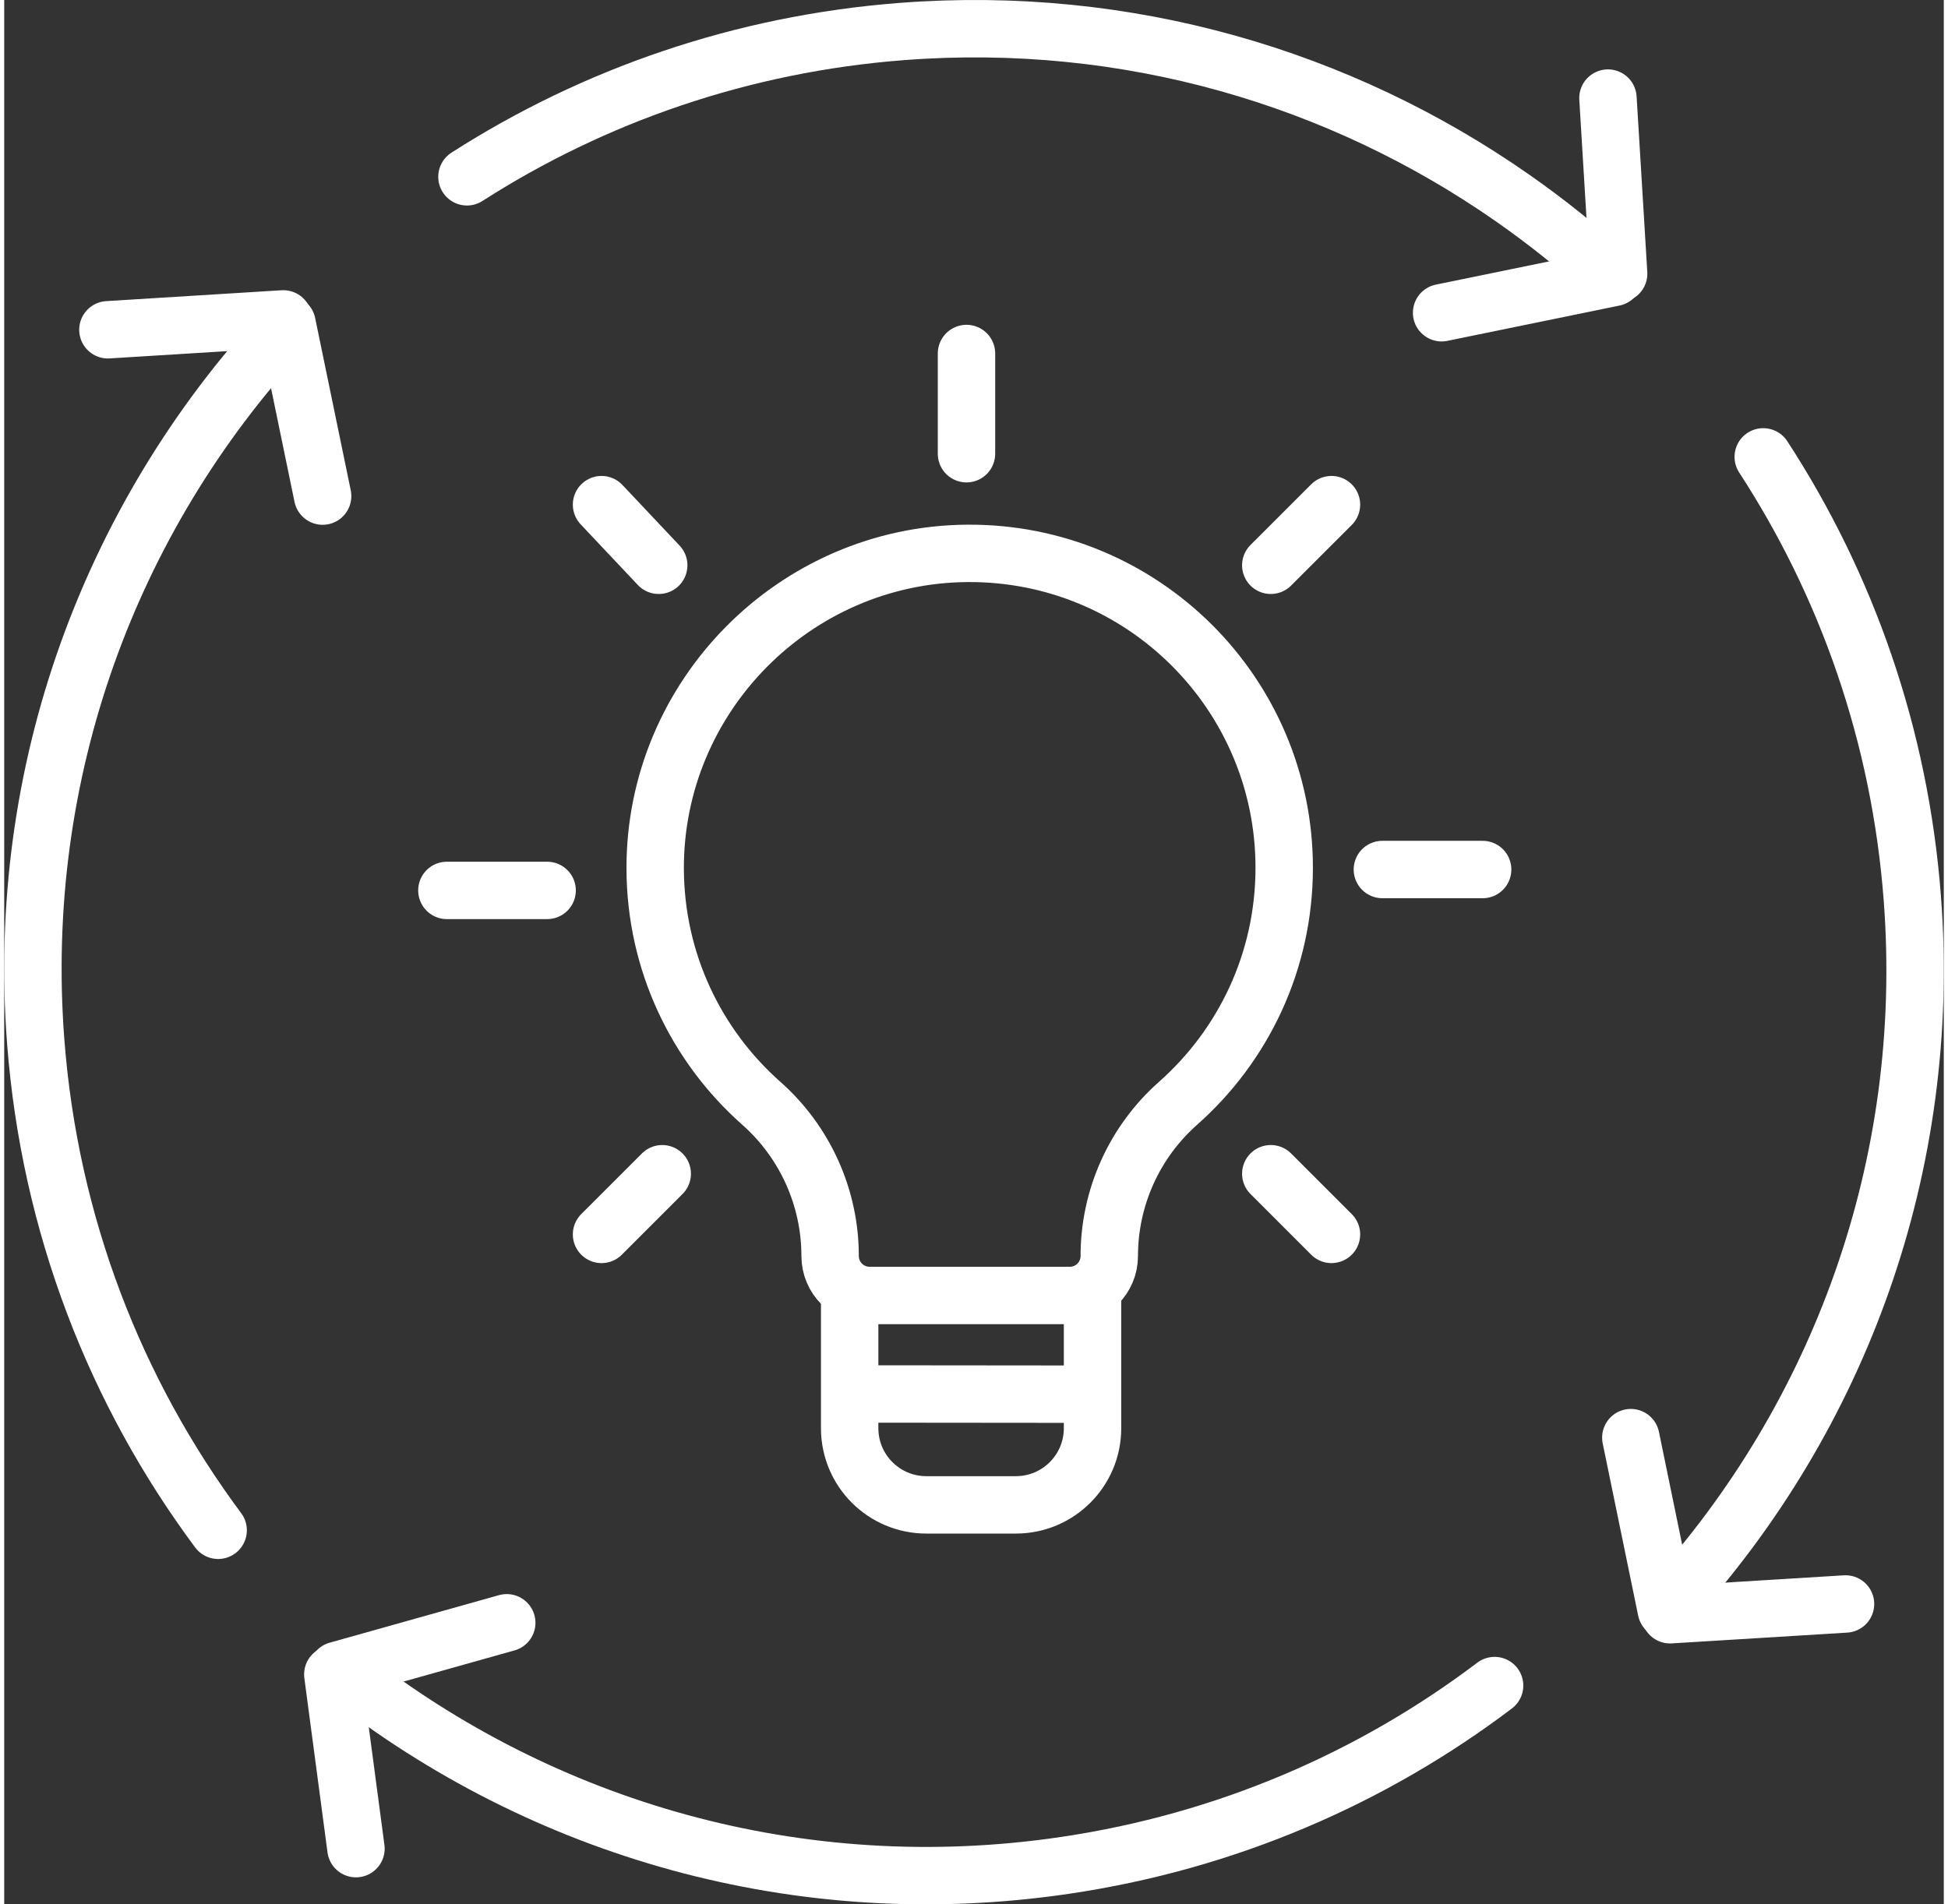 <svg id="Layer_2" xmlns="http://www.w3.org/2000/svg" viewBox="0 0 608.15 597.22" height="88" width="90"><rect x="0" y="0" width="608.15" height="597.22" fill="#333333" stroke="none"/><defs><style>.cls-1{fill:none;stroke:#fff;stroke-linecap:round;stroke-linejoin:round;stroke-width:18px;}</style></defs><g id="ICON"><line class="cls-1" x1="521.14" y1="504.87" x2="510.02" y2="450.85" /><line class="cls-1" x1="522.32" y1="506.4" x2="577.34" y2="503.02" /><line class="cls-1" x1="88.68" y1="101.54" x2="99.84" y2="155.58" /><line class="cls-1" x1="87.51" y1="100.01" x2="32.51" y2="103.42" /><path class="cls-1" d="M551.54,143.28c26.13,40.14,42.84,87.22,46.74,138.34,6.43,84.19-23.14,162.82-75.72,220.77" /><path class="cls-1" d="M145.09,55.45c39.74-25.46,86.17-41.73,136.53-45.58,70.63-5.39,137.35,14.55,191.24,52.17,10.66,7.44,20.81,15.57,30.39,24.33" /><path class="cls-1" d="M67.08,479.91c-32.12-43.21-52.81-95.72-57.21-153.37-6.49-84.97,23.69-164.28,77.19-222.38" /><line class="cls-1" x1="504.67" y1="87.01" x2="450.69" y2="98.08" /><line class="cls-1" x1="506.2" y1="85.83" x2="502.85" y2="30.76" /><line class="cls-1" x1="104.47" y1="523.83" x2="157.57" y2="508.92" /><line class="cls-1" x1="103.03" y1="525.11" x2="110.29" y2="579.75" /><path class="cls-1" d="M467.31,528.61c-38.19,28.9-83.97,48.89-134.69,56.39-83.52,12.36-164.04-11.58-225.57-59.94" /><path class="cls-1" d="M401.34,272.15c0-54.72-44.56-99.02-99.38-98.61-54.07.41-98.02,44.85-97.85,98.93.09,29.26,12.93,55.51,33.26,73.51,13.72,12.15,21.59,29.59,21.59,47.91h0c0,6.84,5.54,12.38,12.38,12.38h62.77c6.84,0,12.38-5.54,12.38-12.38h0c0-18.33,7.87-35.77,21.59-47.91,20.4-18.06,33.26-44.44,33.26-73.83Z" /><line class="cls-1" x1="267.5" y1="437.16" x2="341.15" y2="437.23" /><path class="cls-1" d="M341.24,406.5v41.4c0,13.28-10.76,24.04-24.04,24.04h-28.07c-13.28,0-24.04-10.76-24.04-24.04v-41.4" /><line class="cls-1" x1="432.12" y1="272.69" x2="463.56" y2="272.69" /><line class="cls-1" x1="138.8" y1="279.24" x2="170.23" y2="279.24" /><line class="cls-1" x1="397.13" y1="368.09" x2="416.16" y2="387.12" /><line class="cls-1" x1="187.29" y1="158.26" x2="205.22" y2="177.28" /><line class="cls-1" x1="397.13" y1="177.28" x2="416.16" y2="158.26" /><line class="cls-1" x1="187.29" y1="387.12" x2="206.32" y2="368.09" /><line class="cls-1" x1="301.72" y1="142.29" x2="301.72" y2="110.86" /></g></svg>